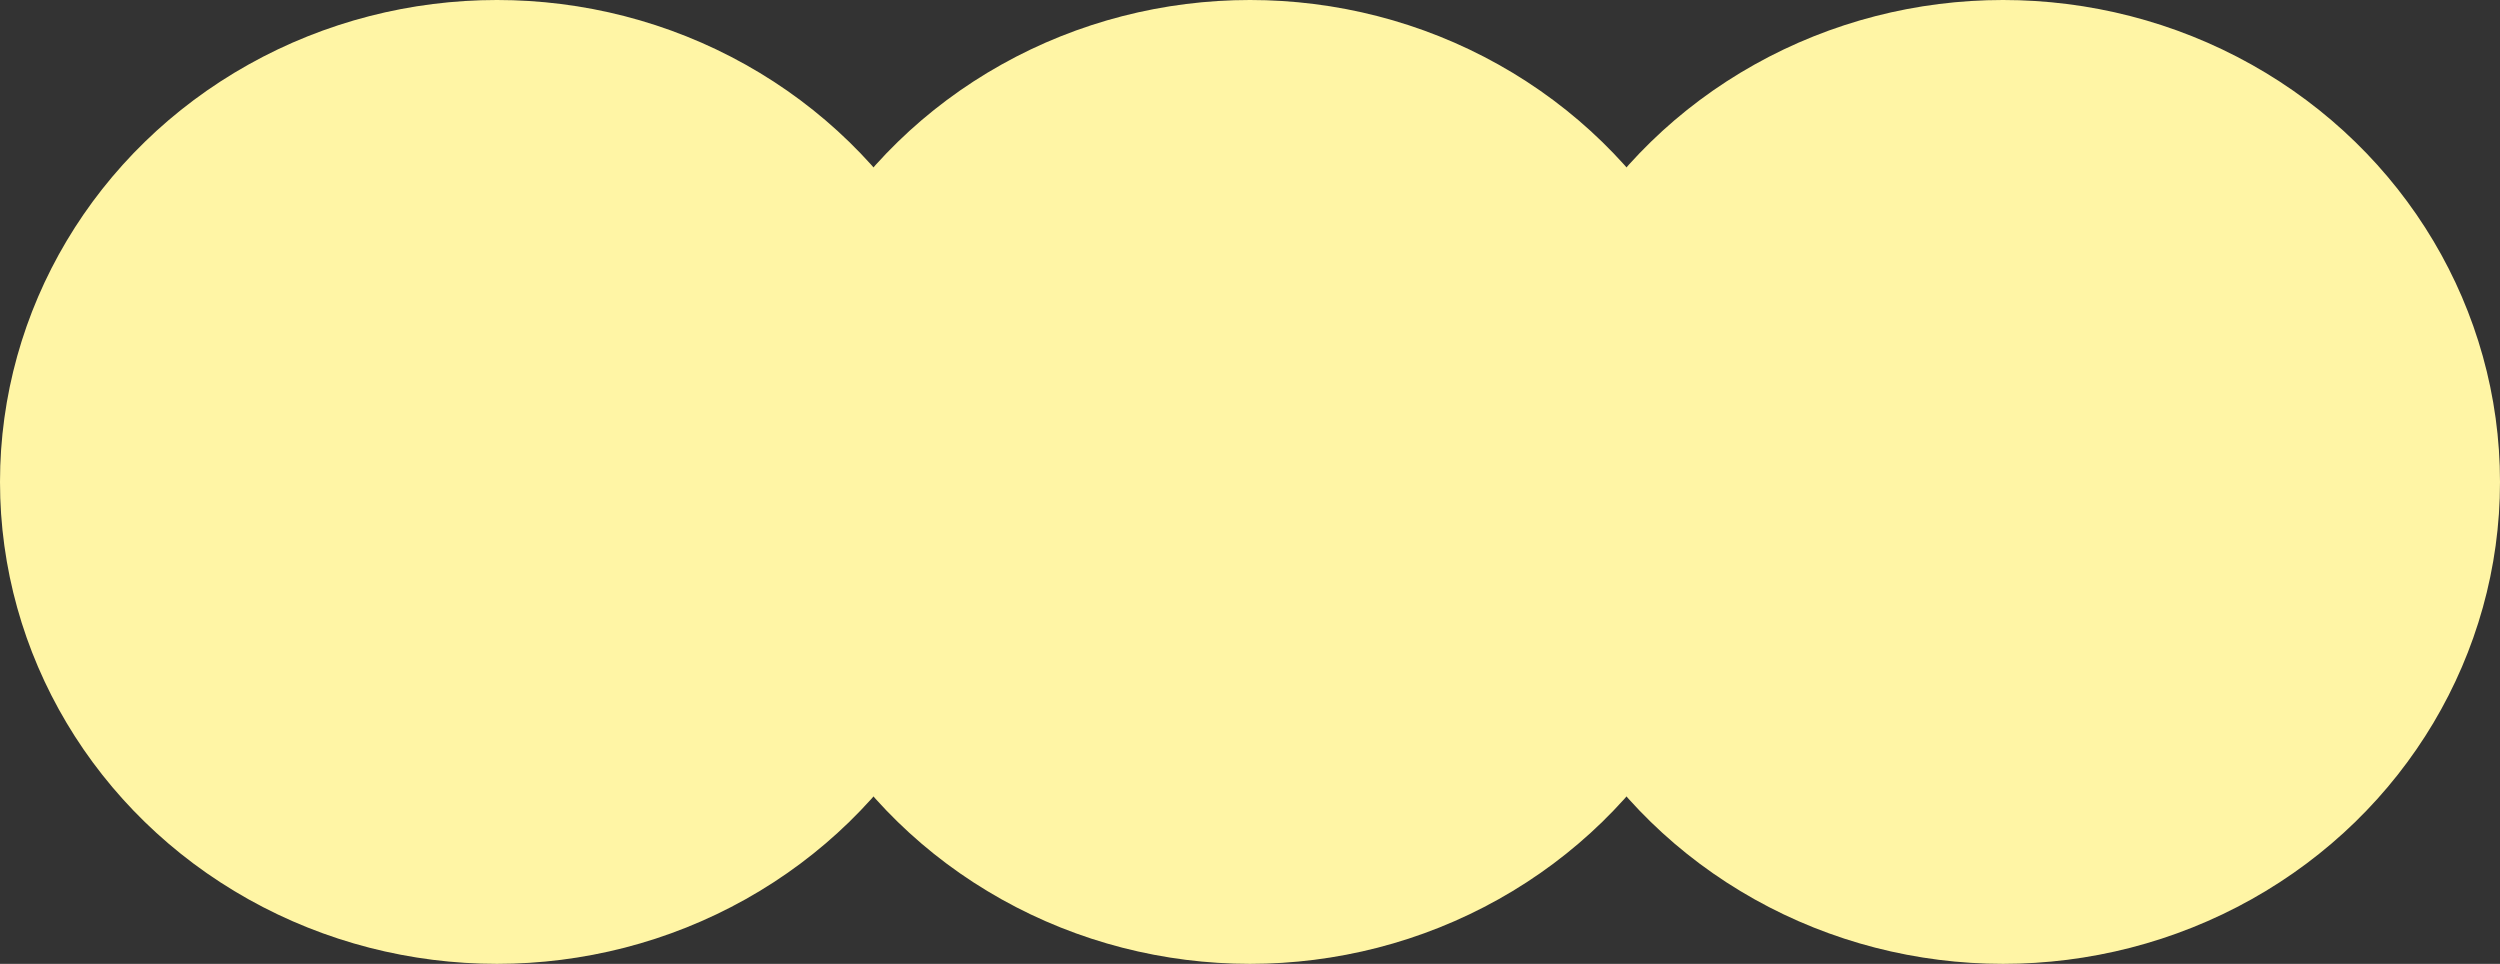 <svg width="83" height="32" viewBox="0 0 83 32" fill="none" xmlns="http://www.w3.org/2000/svg">
<rect x="0" y="0" width="83" height="32" fill="#333333" stroke="none"/>
<g clip-path="url(#clip0_981_39)">
<ellipse cx="16.5" cy="16" rx="16.5" ry="16" fill="#FFF5A5"/>
<ellipse cx="41.5" cy="16" rx="16.5" ry="16" fill="#FFF5A5"/>
<ellipse cx="66.5" cy="16" rx="16.5" ry="16" fill="#FFF5A5"/>
</g>
<defs>
<clipPath id="clip0_981_39">
<rect width="83" height="32" fill="white"/>
</clipPath>
</defs>
</svg>
